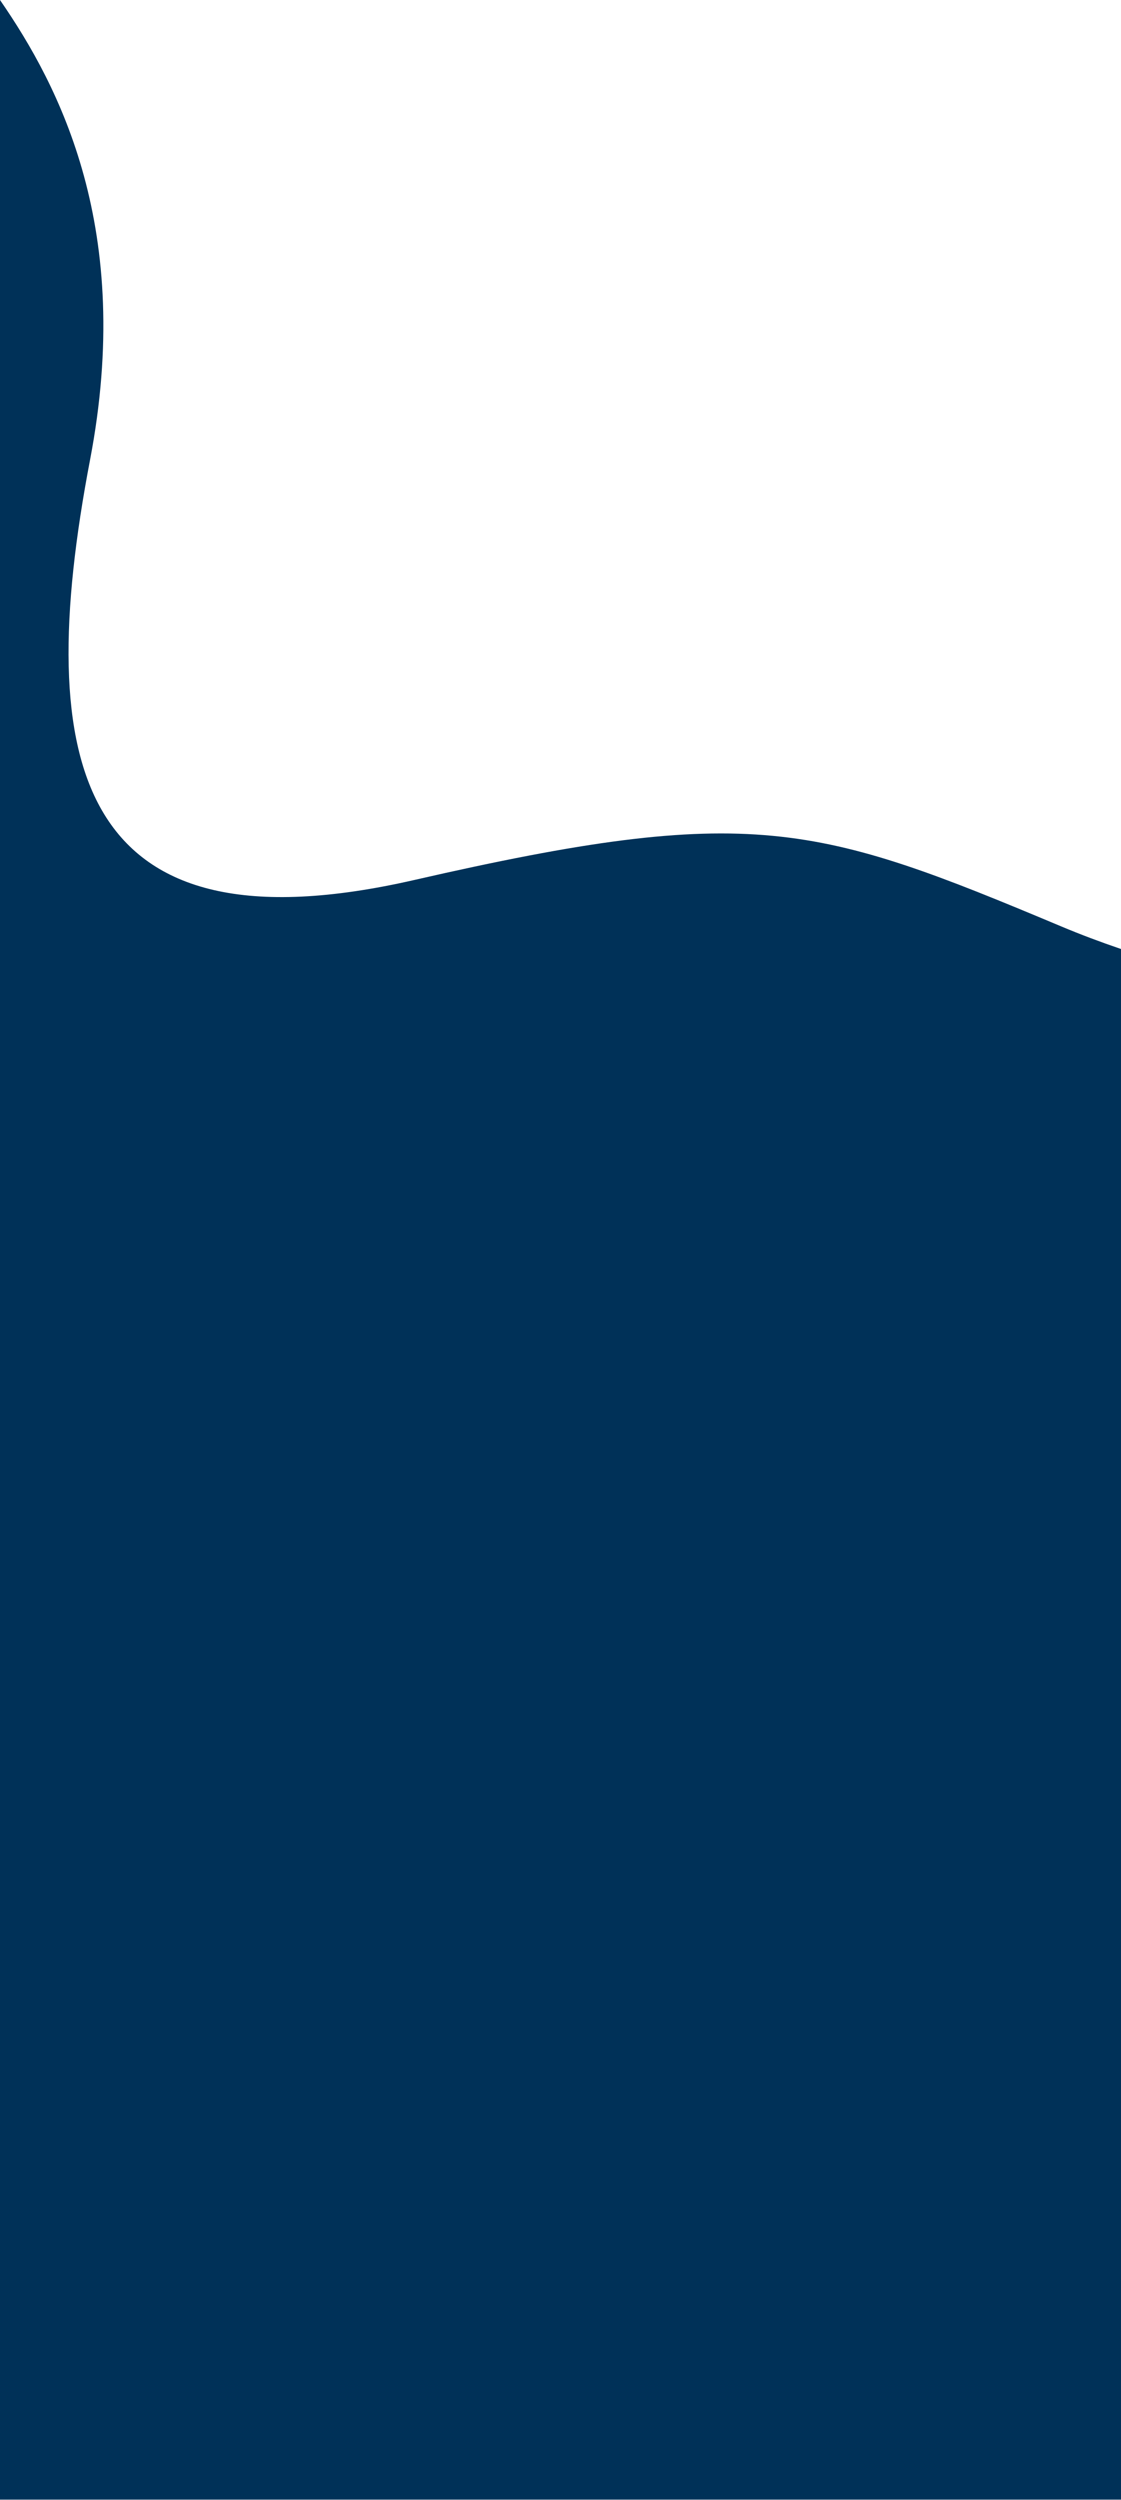 <svg width="390" height="869" viewBox="0 0 390 869" fill="none" xmlns="http://www.w3.org/2000/svg">
<path d="M0 0V868.942H390V329.903C382.704 327.419 375.807 324.816 369.355 322.11C284.24 286.398 261.32 279.097 144.285 305.877C27.25 332.657 10.88 266.918 31.343 159.791C46.614 79.839 20.854 30.174 0 0Z" fill="#003158"/>
</svg>
